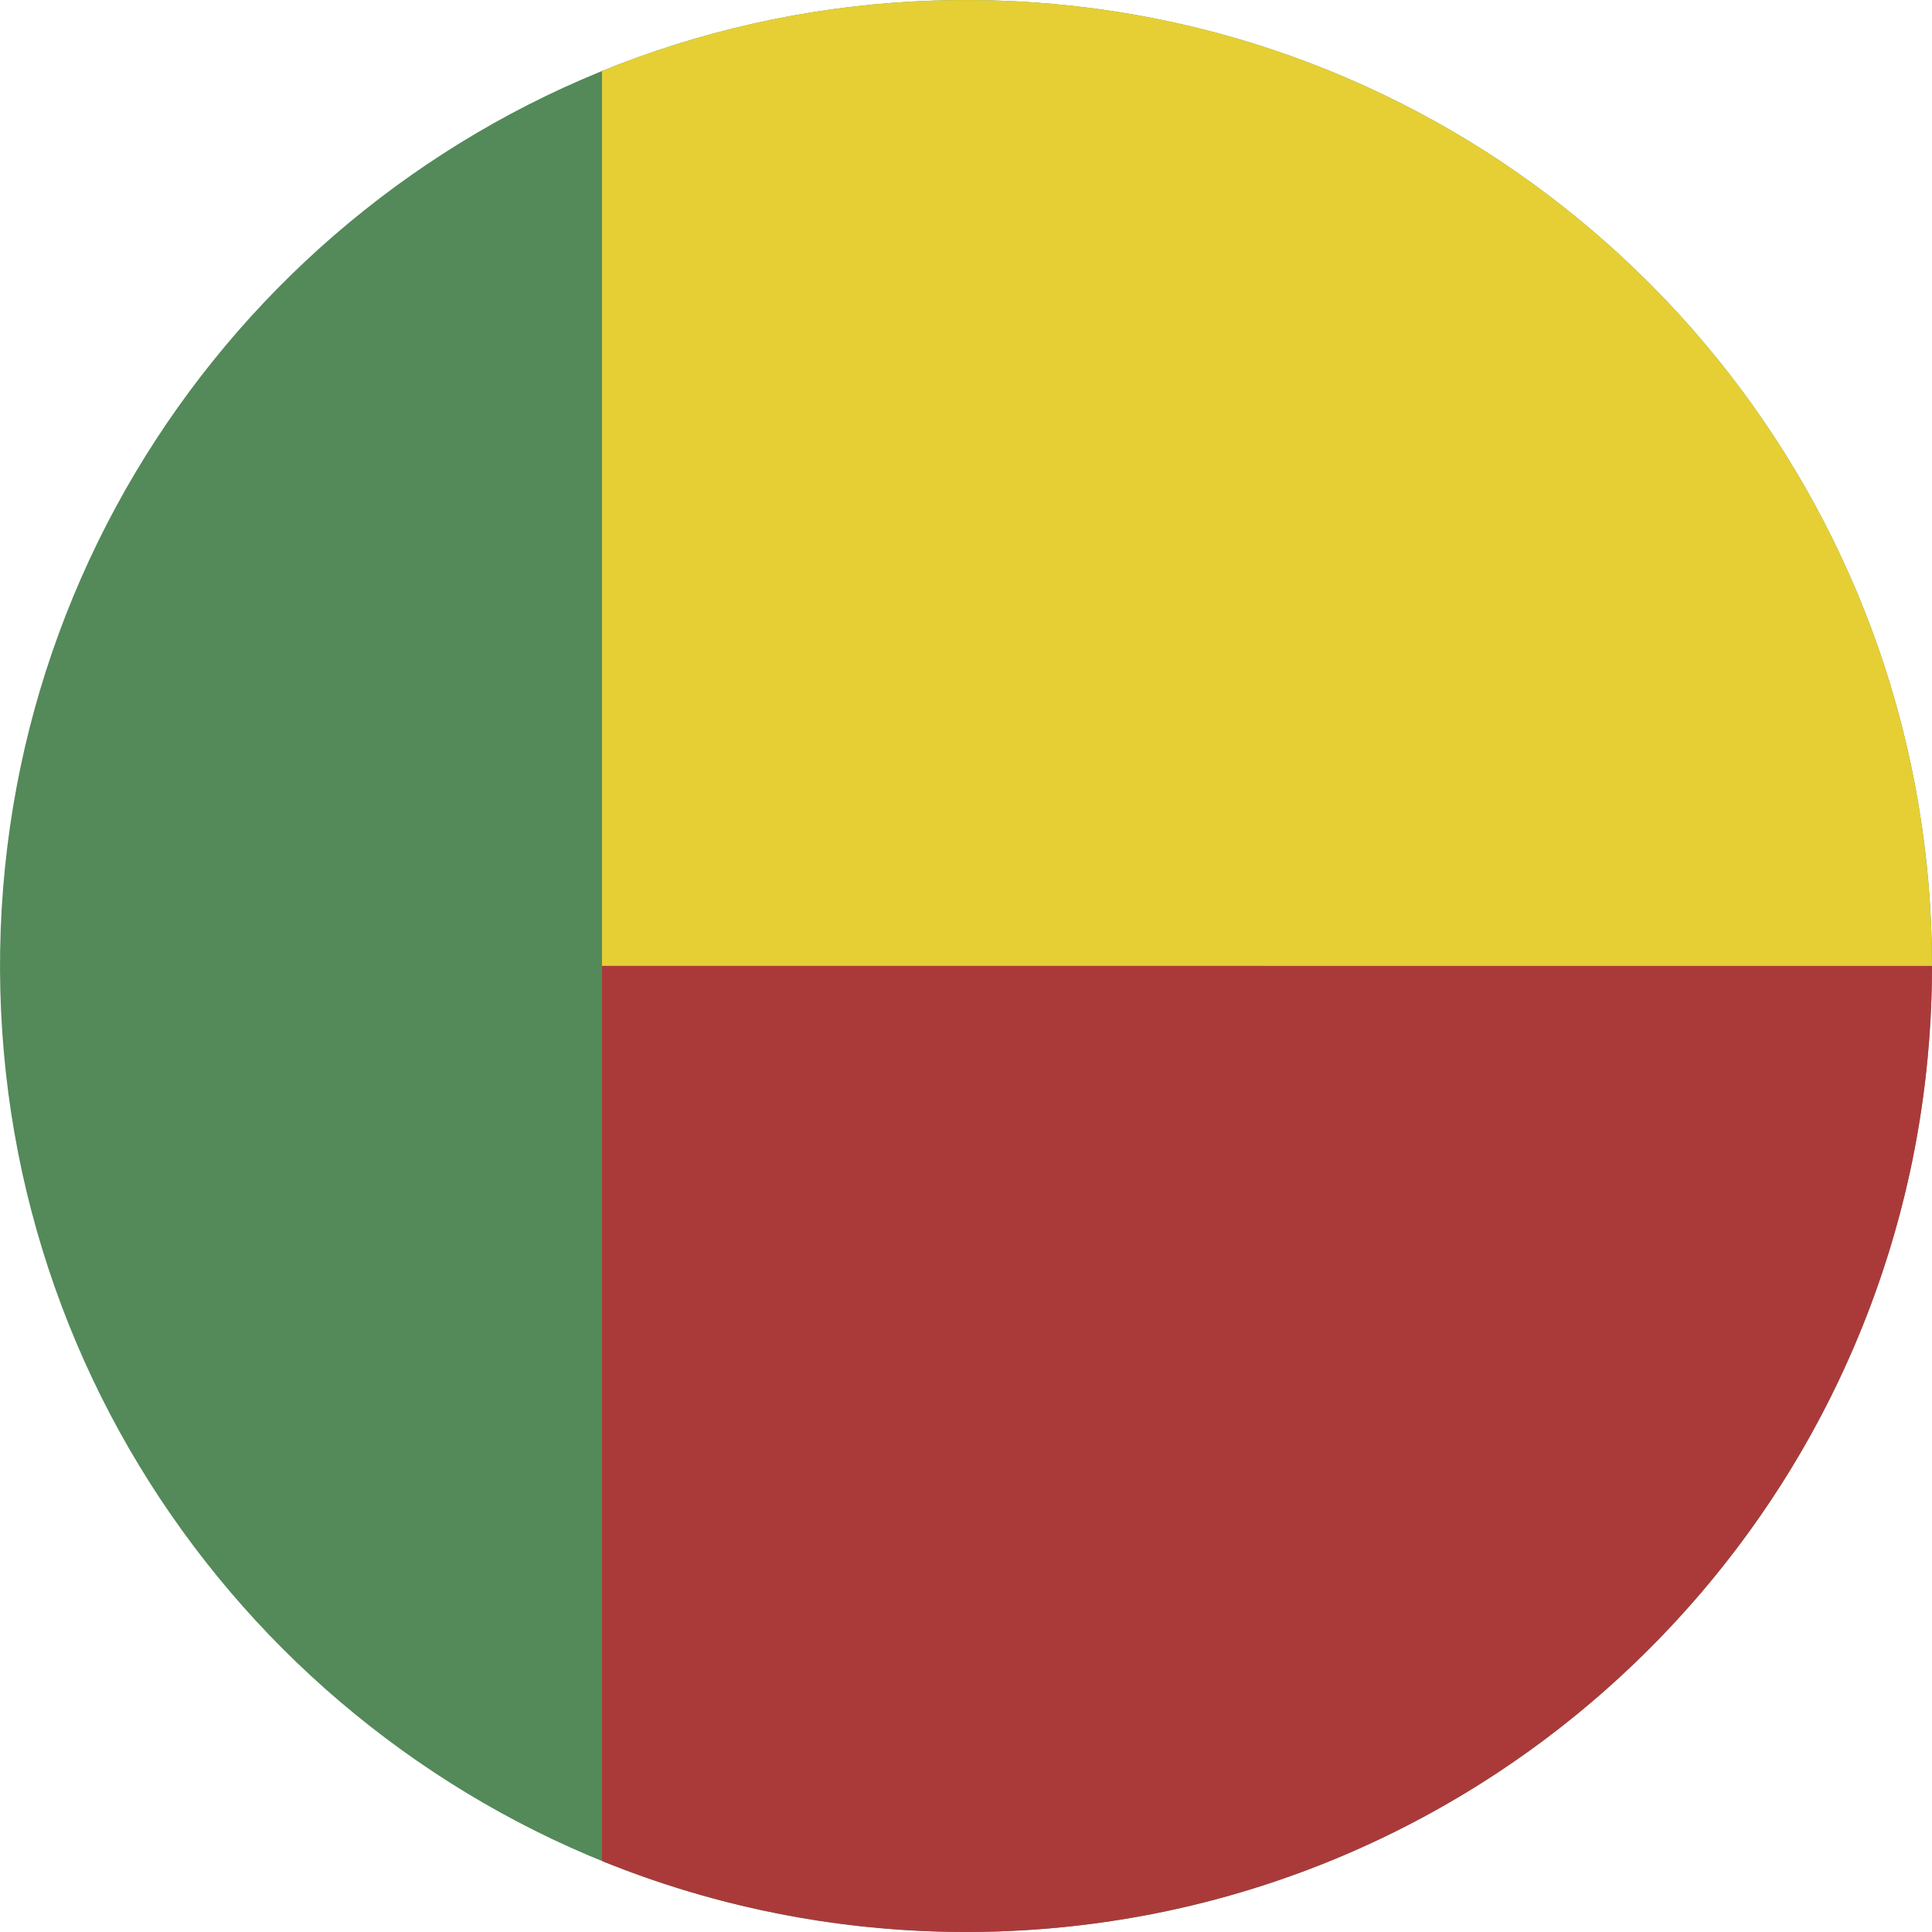 <?xml version="1.0" encoding="iso-8859-1"?>
<!-- Generator: Adobe Illustrator 18.0.0, SVG Export Plug-In . SVG Version: 6.00 Build 0)  -->
<!DOCTYPE svg PUBLIC "-//W3C//DTD SVG 1.1//EN" "http://www.w3.org/Graphics/SVG/1.1/DTD/svg11.dtd">
<svg version="1.1" xmlns="http://www.w3.org/2000/svg" xmlns:xlink="http://www.w3.org/1999/xlink" x="0px" y="0px"
	 viewBox="0 0 38.018 38.017" style="enable-background:new 0 0 38.018 38.017;" xml:space="preserve">
<g id="Layer_564">
	<g id="Layer_565">
		<g>
			<path style="fill:#54895A;" d="M38.018,19.009c0-2.132-0.357-4.261-1.061-6.274c-0.679-1.941-1.676-3.769-2.939-5.392
				c-1.253-1.61-2.765-3.017-4.46-4.15c-1.719-1.148-3.625-2.014-5.622-2.548c-2.079-0.556-4.251-0.752-6.396-0.588
				c-2.103,0.161-4.174,0.673-6.107,1.514C9.553,2.388,7.811,3.512,6.288,4.884c-1.517,1.367-2.812,2.977-3.82,4.753
				c-1.028,1.81-1.754,3.788-2.139,5.833c-0.399,2.123-0.435,4.313-0.107,6.448c0.317,2.065,0.979,4.073,1.95,5.921
				c0.951,1.809,2.195,3.462,3.669,4.878c1.476,1.418,3.179,2.596,5.027,3.474c1.896,0.9,3.94,1.479,6.027,1.711
				c2.143,0.237,4.327,0.112,6.428-0.375c2.019-0.469,3.958-1.273,5.718-2.369c1.732-1.078,3.289-2.437,4.594-4.005
				c1.312-1.579,2.366-3.369,3.107-5.284c0.766-1.979,1.191-4.083,1.264-6.203C38.014,19.446,38.018,19.228,38.018,19.009z"/>
			<path style="fill:#E5CF35;" d="M38.018,19.008c-0.001-2.132-0.357-4.261-1.061-6.274c-0.679-1.941-1.676-3.769-2.939-5.392
				c-1.253-1.609-2.765-3.016-4.46-4.149c-1.72-1.149-3.625-2.014-5.622-2.548c-2.234-0.598-4.578-0.78-6.879-0.545
				C15.27,0.282,13.51,0.72,11.846,1.397v17.61H38.018z"/>
			<path style="fill:#AA3A3A;" d="M38.018,19.009c0-0.001-26.172-0.001-26.172-0.001V36.62c2.544,1.036,5.306,1.503,8.049,1.377
				c2.115-0.097,4.21-0.547,6.176-1.334c1.905-0.763,3.683-1.837,5.245-3.166c1.555-1.322,2.896-2.894,3.955-4.639
				c1.076-1.774,1.858-3.724,2.304-5.75C37.87,21.762,38.018,20.385,38.018,19.009z"/>
		</g>
	</g>
</g>
<g id="Layer_1">
</g>
</svg>
